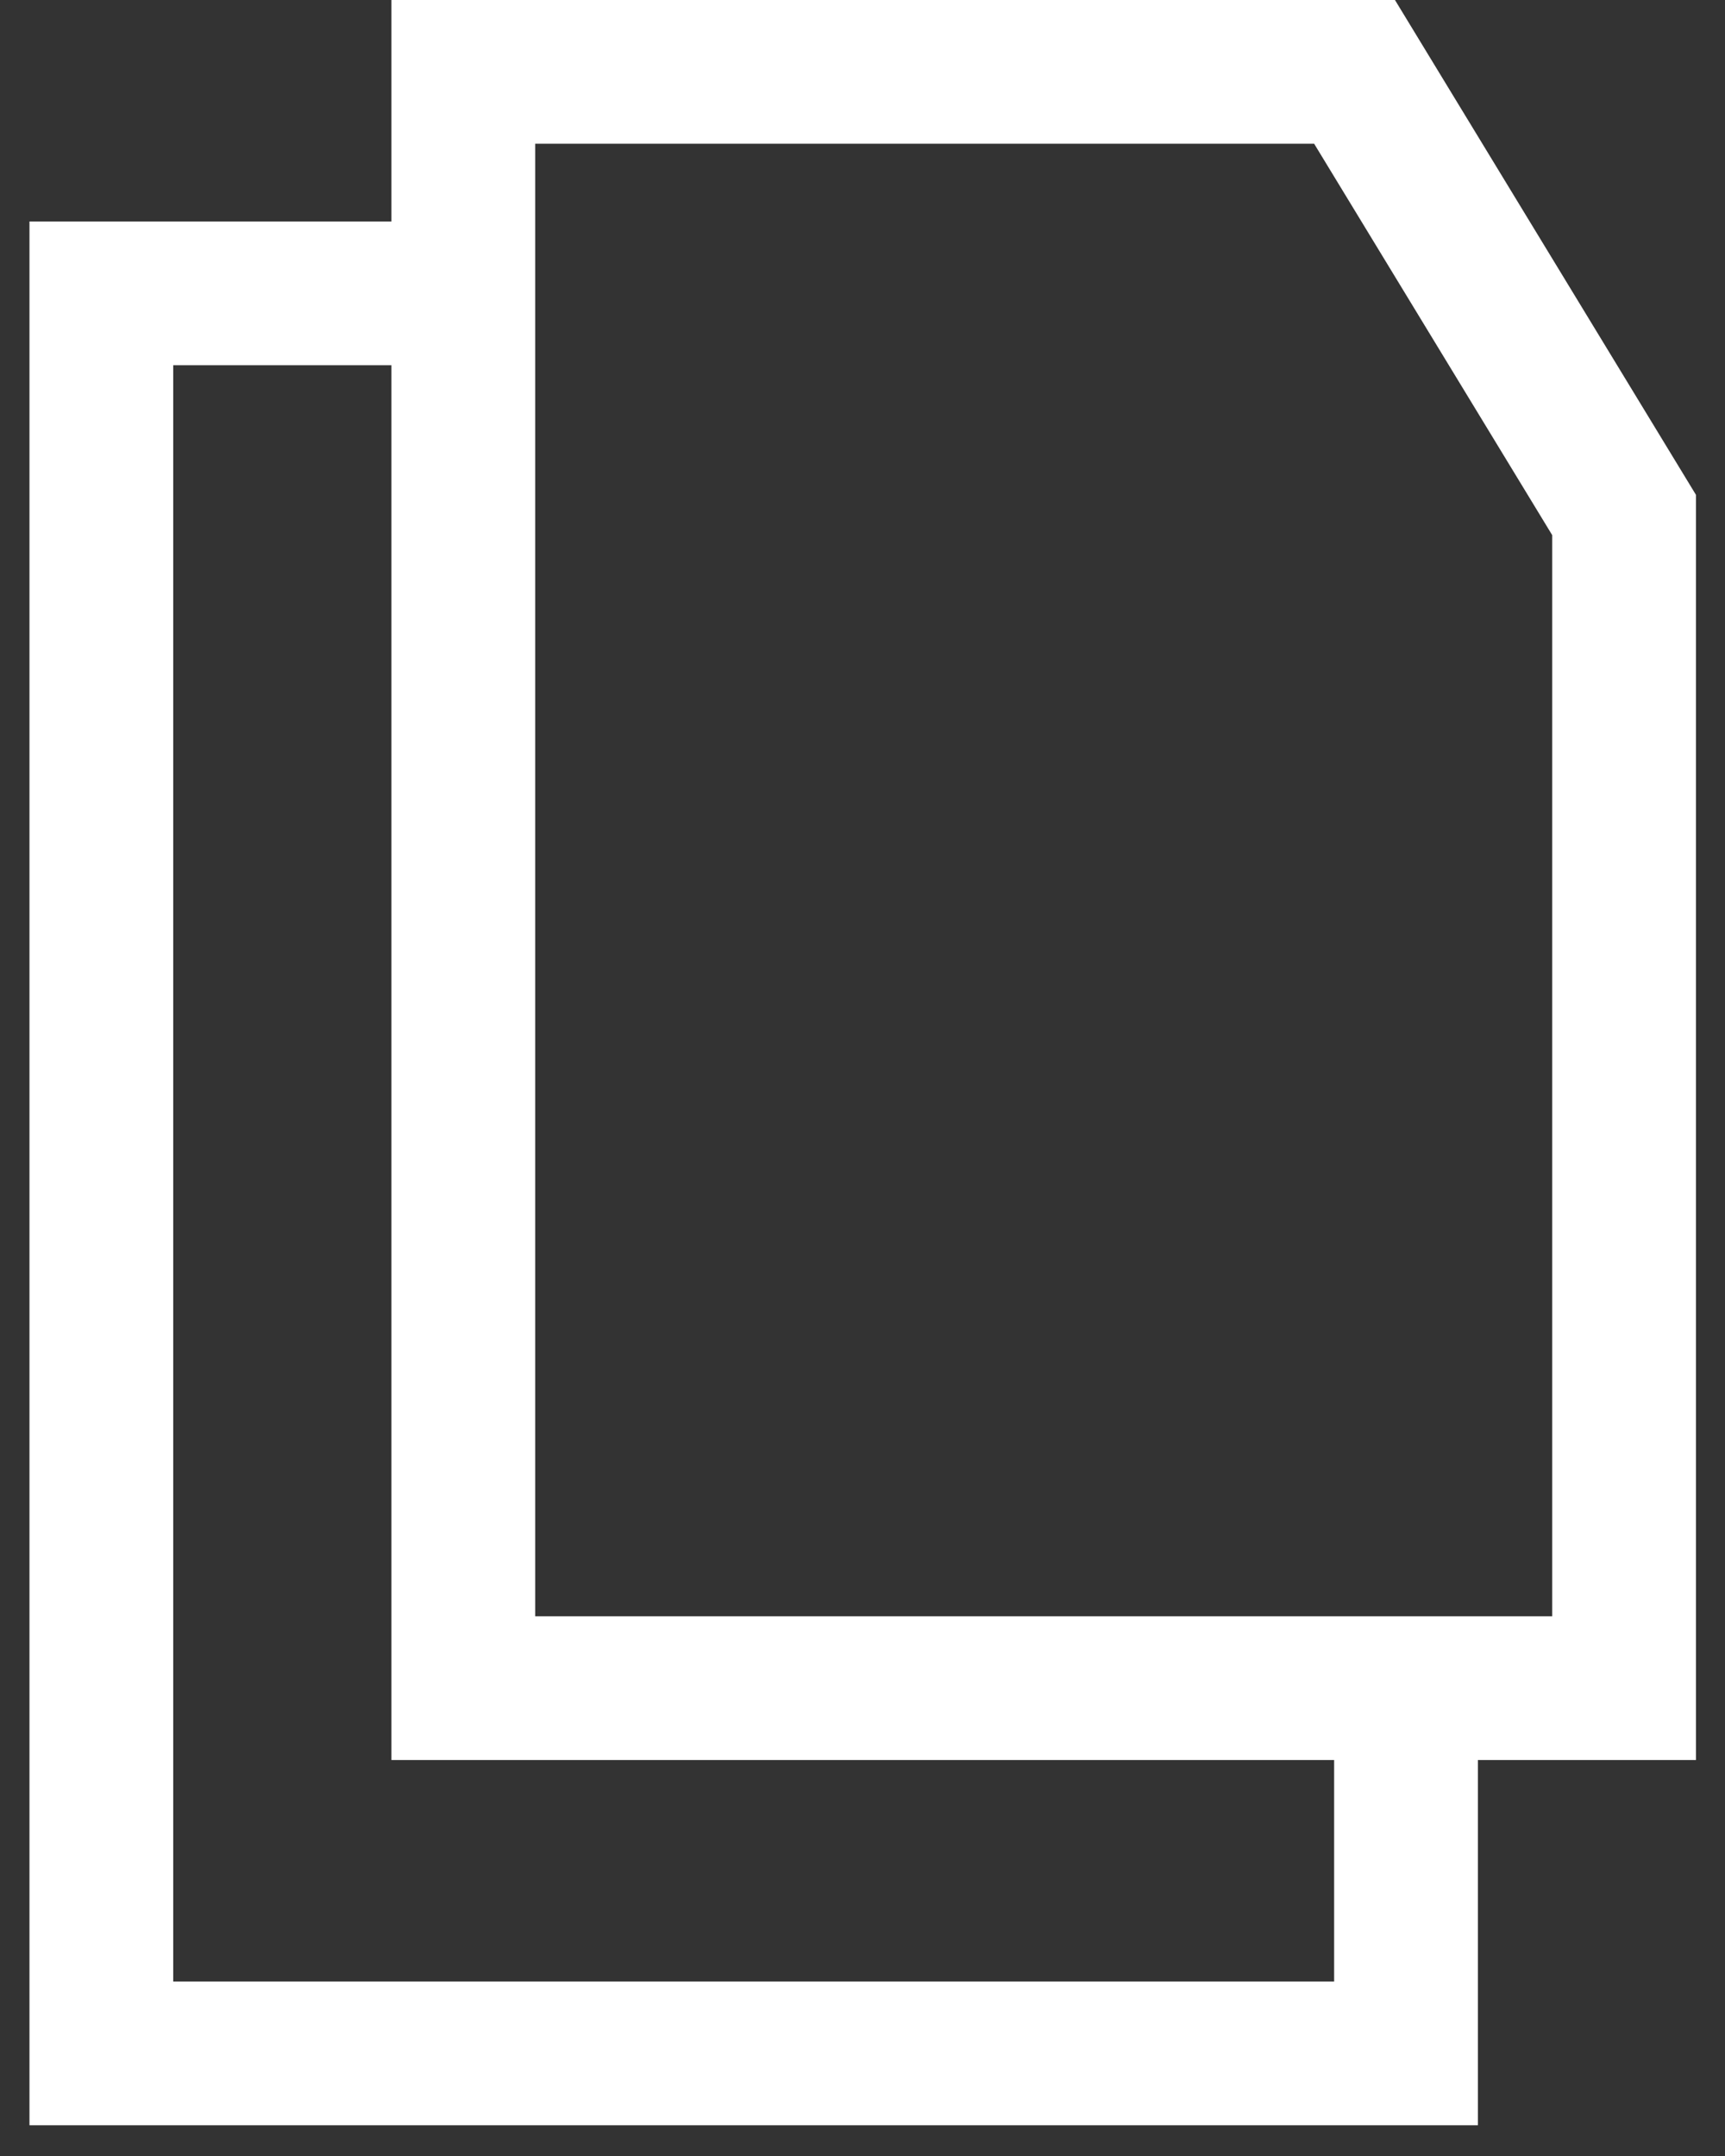 <svg width="12" height="15" viewBox="0 0 12 15" fill="none" xmlns="http://www.w3.org/2000/svg">
<rect x="0" y="0" width="12" height="15" fill="#333333" stroke="none"/>
<path d="M3.226 2.041H0.705V14.286H9.781V11.735" stroke="white"/>
<path d="M9.423 0.5L11.298 3.583V11.745H3.223V0.5H9.423Z" stroke="white"/>
</svg>
